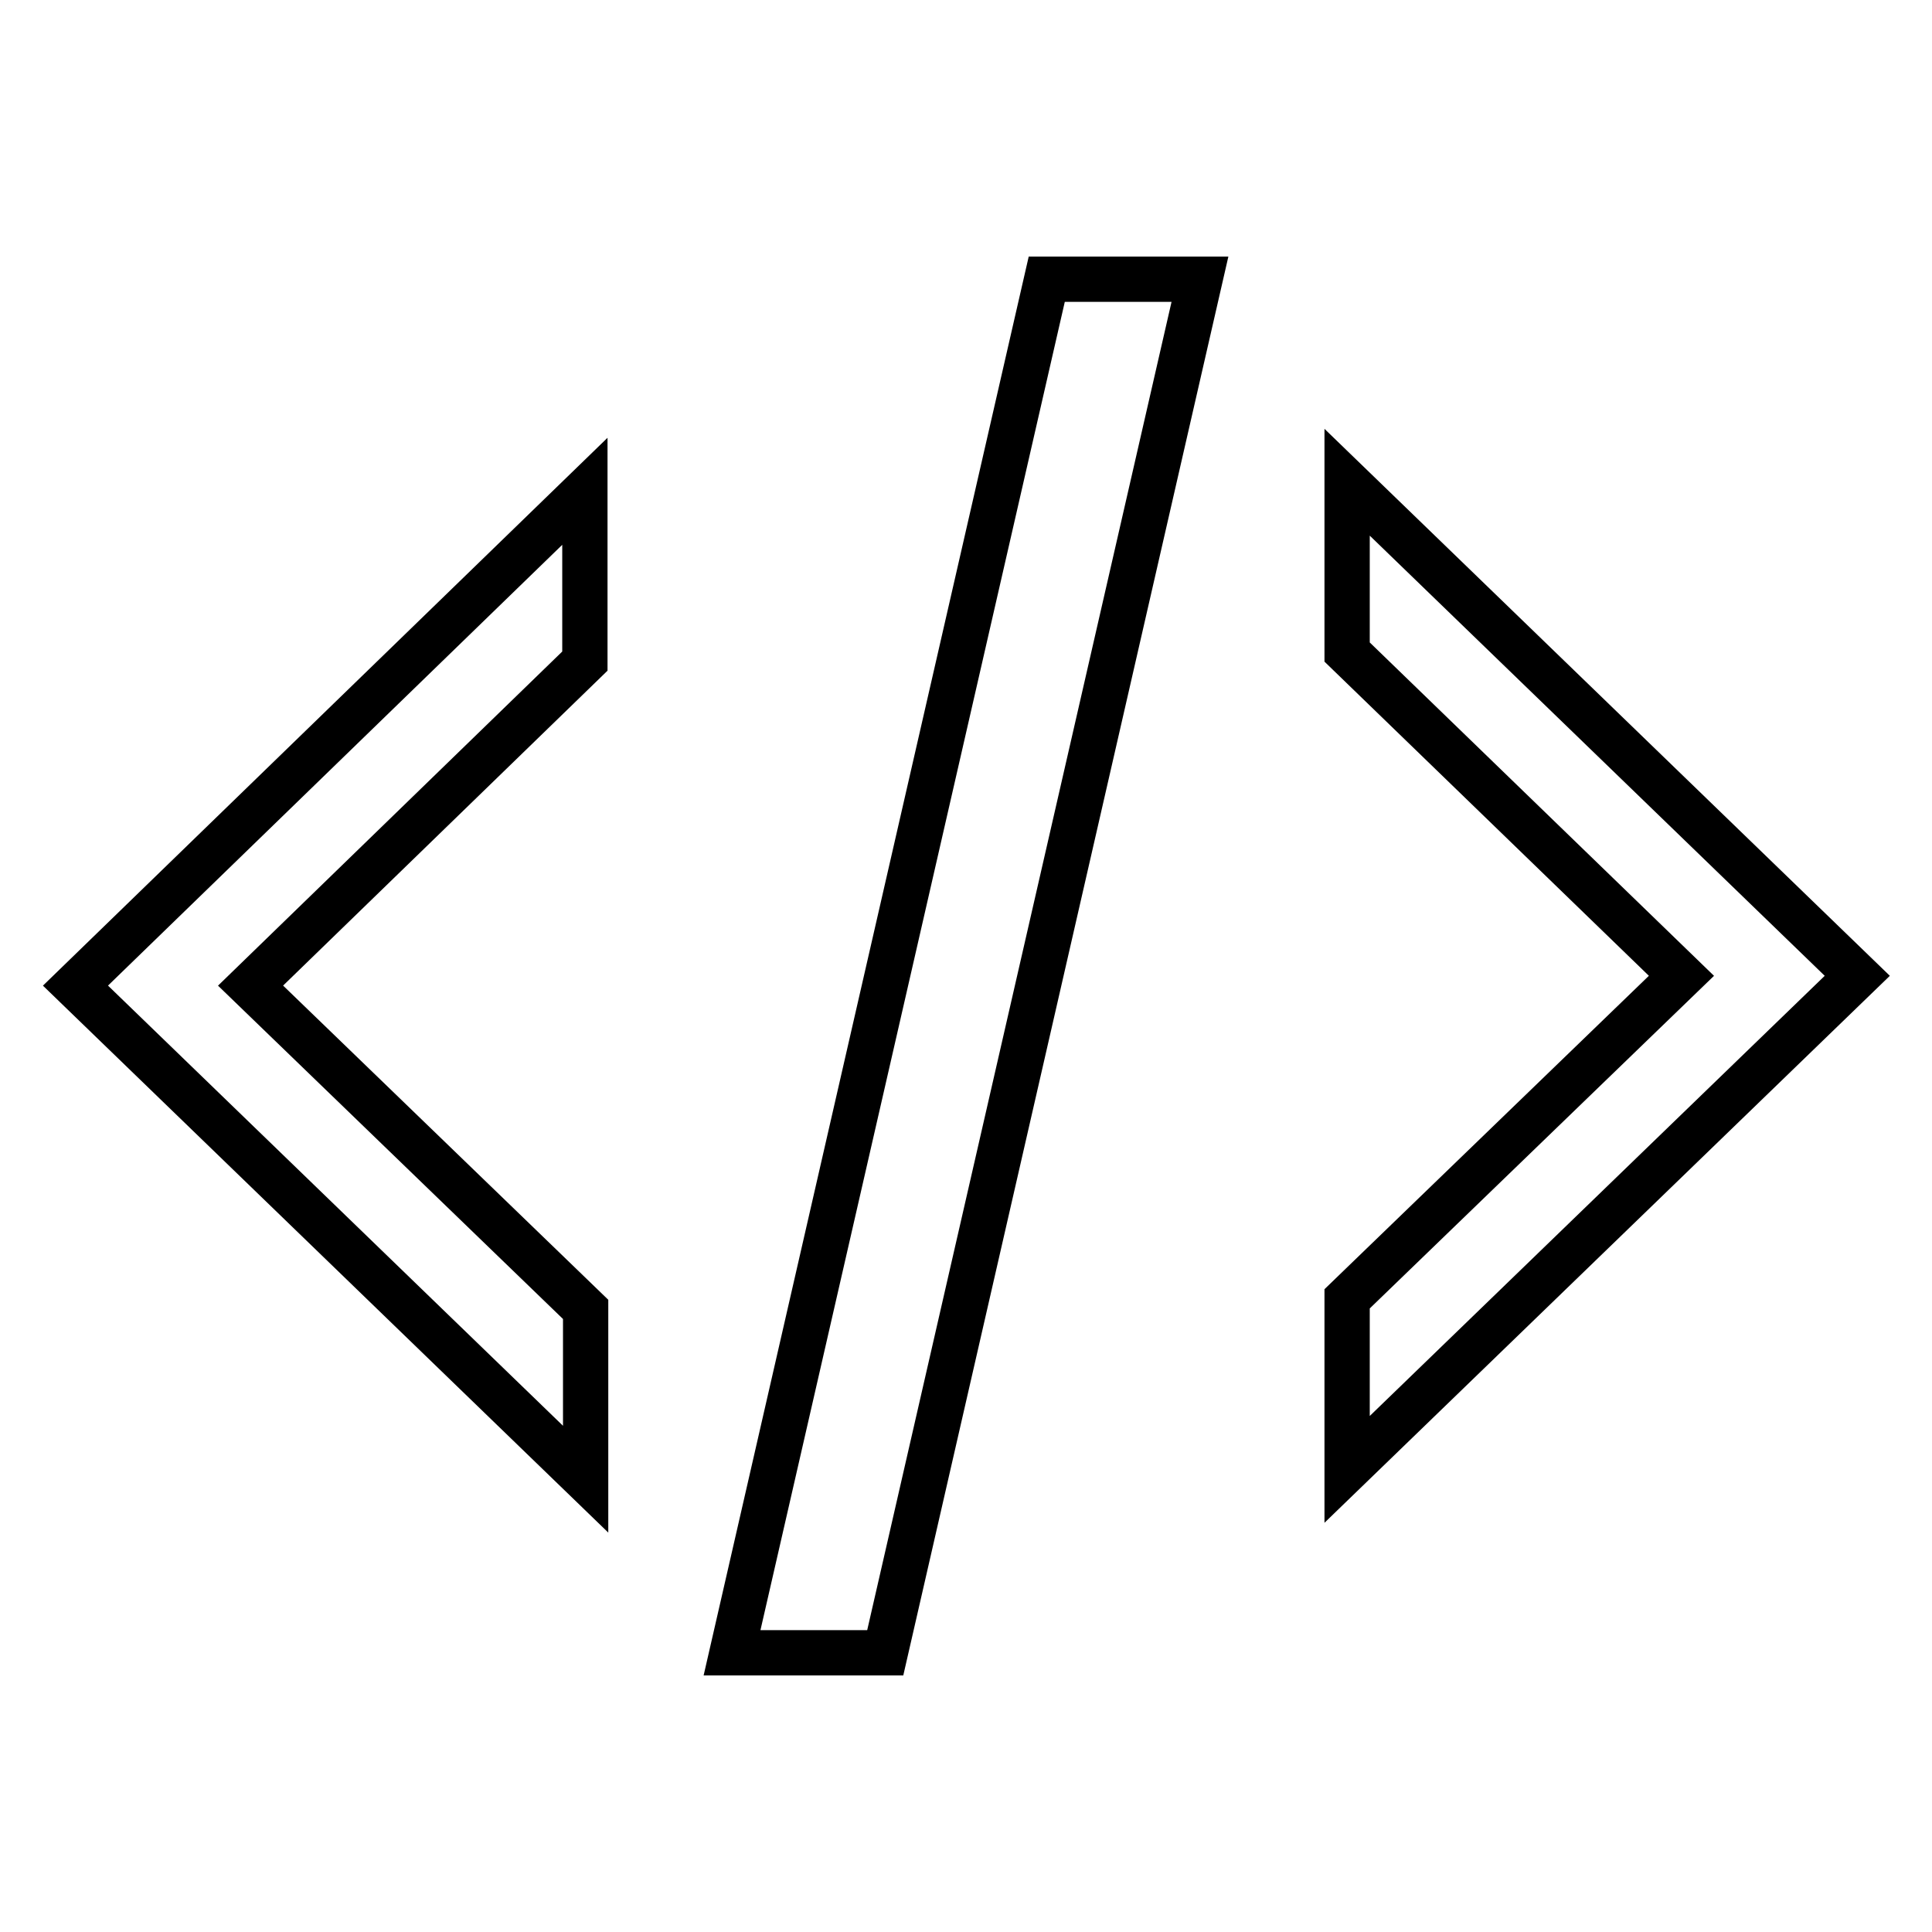 <?xml version="1.0" encoding="utf-8"?>
<!-- Svg Vector Icons : http://www.onlinewebfonts.com/icon -->
<!DOCTYPE svg PUBLIC "-//W3C//DTD SVG 1.1//EN" "http://www.w3.org/Graphics/SVG/1.1/DTD/svg11.dtd">
<svg version="1.1" xmlns="http://www.w3.org/2000/svg" xmlns:xlink="http://www.w3.org/1999/xlink" x="0px" y="0px" viewBox="0 0 256 256" enable-background="new 0 0 256 256" xml:space="preserve">
<g> <path stroke-width="6" fill-opacity="0" stroke="#000000"  d="M33.2,130.6l44.3-43l0-4.1V65.1L10,130.6L77.6,196v-18.4l0-4.1L33.2,130.6z M222.8,129.3l-44.3-42.9l0-4.1 V63.9l67.6,65.4l-67.6,65.4v-18.5l0-4.1L222.8,129.3z M117.3,219H97l41.7-182H159L117.3,219z"/></g>
</svg>